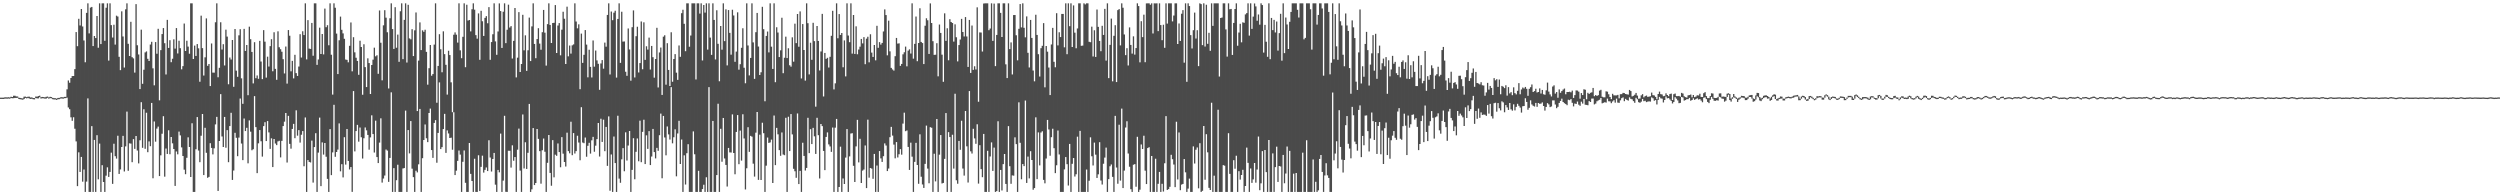 <?xml version="1.0" encoding="UTF-8"?>
<svg xmlns="http://www.w3.org/2000/svg" width="1920" height="150">
  <path d="M0 75.000h1v1.000H0zM1 75.000h1v1.000H1zM2 75.016h1v1.000H2zM3 74.813h1v1.000H3zM4 74.704h1v1.000H4zM5 74.812h1v1.000H5zM6 74.670h1v1.000H6zM7 74.832h1v1.000H7zM8 74.311h1v1.000H8zM9 74.482h1v1.000H9zM10 73.519h1v1.879H10zM11 73.549h1v1.689H11zM12 74.056h1v1.171H12zM13 74.089h1v1.000H13zM14 75.010h1v1.000H14zM15 75.215h1v1.000H15zM16 75.397h1v1.000H16zM17 75.589h1v1.000H17zM18 74.227h1v1.882H18zM19 74.202h1v1.000H19zM20 74.592h1v1.000H20zM21 74.236h1v1.000H21zM22 74.253h1v1.417H22zM23 74.830h1v1.132H23zM24 74.807h1v1.000H24zM25 75.250h1v1.000H25zM26 75.331h1v1.000H26zM27 74.135h1v1.179H27zM28 74.253h1v1.324H28zM29 73.758h1v1.827H29zM30 73.449h1v1.208H30zM31 74.665h1v1.000H31zM32 74.456h1v1.000H32zM33 74.544h1v1.000H33zM34 74.763h1v1.007H34zM35 74.330h1v1.391H35zM36 74.144h1v1.000H36zM37 74.780h1v1.000H37zM38 74.359h1v1.000H38zM39 74.533h1v1.000H39zM40 75.179h1v1.000H40zM41 75.386h1v1.000H41zM42 75.401h1v1.000H42zM43 75.742h1v1.000H43zM44 75.231h1v1.000H44zM45 75.173h1v1.000H45zM46 74.738h1v1.000H46zM47 74.613h1v1.000H47zM48 74.818h1v1.000H48zM49 74.395h1v1.000H49zM50 74.388h1v1.000H50zM51 68.588h1v6.369H51zM52 61.772h1v20.770H52zM53 63.565h1v20.324H53zM54 59.886h1v30.210H54zM55 58.432h1v34.357H55zM56 58.378h1v31.696H56zM57 53.084h1v45.795H57zM58 24.641h1v83.976H58zM59 35.484h1v107.487H59zM60 14.458h1v102.536H60zM61 19.555h1v112.469H61zM62 6.892h1v113.631H62zM63 20.300h1v119.208H63zM64 31.062h1v99.166H64zM65 47.832h1v99.589H65zM66 9.876h1v129.619H66zM67 2.579h1v73.001H67zM68 25.629h1v121.792H68zM69 5.834h1v141.587H69zM70 5.322h1v91.530H70zM71 35.391h1v112.030H71zM72 27.655h1v79.833H72zM73 29.222h1v118.199H73zM74 12.295h1v91.542H74zM75 36.661h1v101.048H75zM76 2.579h1v107.713H76zM77 33.845h1v113.576H77zM78 2.579h1v124.280H78zM79 2.579h1v137.174H79zM80 31.331h1v116.090H80zM81 5.942h1v128.989H81zM82 2.579h1v125.943H82zM83 46.534h1v89.357H83zM84 2.579h1v129.480H84zM85 19.322h1v97.911H85zM86 28.815h1v112.384H86zM87 18.998h1v91.387H87zM88 34.241h1v85.699H88zM89 12.047h1v109.762H89zM90 12.679h1v91.557H90zM91 43.628h1v89.953H91zM92 53.872h1v76.259H92zM93 8.696h1v104.190H93zM94 28.012h1v76.313H94zM95 51.847h1v79.844H95zM96 7.165h1v105.285H96zM97 2.579h1v83.113H97zM98 33.659h1v97.498H98zM99 43.015h1v67.080H99zM100 16.758h1v93.522H100zM101 43.928h1v80.653H101zM102 44.871h1v61.968H102zM103 55.750h1v58.584H103zM104 3.183h1v101.260H104zM105 34.764h1v80.851H105zM106 41.813h1v83.694H106zM107 68.385h1v39.314H107zM108 22.797h1v55.676H108zM109 64.369h1v49.131H109zM110 53.571h1v30.320H110zM111 40.256h1v74.001H111zM112 39.474h1v47.110H112zM113 45.166h1v71.736H113zM114 46.859h1v61.722H114zM115 34.226h1v78.071H115zM116 32.106h1v46.965H116zM117 52.490h1v84.439H117zM118 65.523h1v27.738H118zM119 32.322h1v76.469H119zM120 41.256h1v57.512H120zM121 22.125h1v75.112H121zM122 77.072h1v58.163H122zM123 38.489h1v80.782H123zM124 26.140h1v76.575H124zM125 21.571h1v67.658H125zM126 33.152h1v102.532H126zM127 57.168h1v56.887H127zM128 15.242h1v102.975H128zM129 36.834h1v63.226H129zM130 30.894h1v87.596H130zM131 47.790h1v57.403H131zM132 45.083h1v64.989H132zM133 30.189h1v84.246H133zM134 37.349h1v105.422H134zM135 21.575h1v94.771H135zM136 41.079h1v77.429H136zM137 31.264h1v69.799H137zM138 37.012h1v66.978H138zM139 53.262h1v59.955H139zM140 50.805h1v69.027H140zM141 18.081h1v112.228H141zM142 39.159h1v94.621H142zM143 31.271h1v89.938H143zM144 35.810h1v69.645H144zM145 41.274h1v71.647H145zM146 2.579h1v133.332H146zM147 2.579h1v92.102H147zM148 45.289h1v102.132H148zM149 35.002h1v112.419H149zM150 42.952h1v71.674H150zM151 33.862h1v56.041H151zM152 37.132h1v78.498H152zM153 62.770h1v61.823H153zM154 12.043h1v92.223H154zM155 36.945h1v50.607H155zM156 57.983h1v76.464H156zM157 44.034h1v54.125H157zM158 14.115h1v103.252H158zM159 50.544h1v86.010H159zM160 49.132h1v86.692H160zM161 66.115h1v43.861H161zM162 33.385h1v80.247H162zM163 55.762h1v62.792H163zM164 55.784h1v58.138H164zM165 17.105h1v78.447H165zM166 2.579h1v87.166H166zM167 59.350h1v87.281H167zM168 52.079h1v56.210H168zM169 17.103h1v55.193H169zM170 38.041h1v66.743H170zM171 33.960h1v78.950H171zM172 50.262h1v39.523H172zM173 22.793h1v90.654H173zM174 28.101h1v71.816H174zM175 64.721h1v59.828H175zM176 44.210h1v52.592H176zM177 45.708h1v40.937H177zM178 30.745h1v107.463H178zM179 66.684h1v64.260H179zM180 22.289h1v79.709H180zM181 54.263h1v51.553H181zM182 58.983h1v61.003H182zM183 27.142h1v78.514H183zM184 22.406h1v53.244H184zM185 60.152h1v50.080H185zM186 79.701h1v43.301H186zM187 22.178h1v68.855H187zM188 39.111h1v61.562H188zM189 34.567h1v63.576H189zM190 73.112h1v52.303H190zM191 20.462h1v71.980H191zM192 30.104h1v71.002H192zM193 39.897h1v75.496H193zM194 64.051h1v50.560H194zM195 32.408h1v41.407H195zM196 60.063h1v37.591H196zM197 57.958h1v75.008H197zM198 60.532h1v49.552H198zM199 31.405h1v68.469H199zM200 47.252h1v61.262H200zM201 60.767h1v59.525H201zM202 23.124h1v73.732H202zM203 31.993h1v61.853H203zM204 59.594h1v48.725H204zM205 43.507h1v49.450H205zM206 51.076h1v50.585H206zM207 35.442h1v78.913H207zM208 30.117h1v76.147H208zM209 54.710h1v73.611H209zM210 24.767h1v82.004H210zM211 52.877h1v57.379H211zM212 61.275h1v50.165H212zM213 24.058h1v84.559H213zM214 36.309h1v71.809H214zM215 37.803h1v83.071H215zM216 39.731h1v68.430H216zM217 45.482h1v51.314H217zM218 56.400h1v37.054H218zM219 35.763h1v51.046H219zM220 64.191h1v60.634H220zM221 23.113h1v65.867H221zM222 27.467h1v83.029H222zM223 54.780h1v59.380H223zM224 46.741h1v52.282H224zM225 60.227h1v34.911H225zM226 42.102h1v64.013H226zM227 56.151h1v28.575H227zM228 58.333h1v45.855H228zM229 51.115h1v48.806H229zM230 26.269h1v83.267H230zM231 44.168h1v59.329H231zM232 24.007h1v76.642H232zM233 26.916h1v100.774H233zM234 2.579h1v87.652H234zM235 45.630h1v101.791H235zM236 15.459h1v107.489H236zM237 37.315h1v87.047H237zM238 37.605h1v87.166H238zM239 17.596h1v90.408H239zM240 42.810h1v97.405H240zM241 2.579h1v110.360H241zM242 2.579h1v99.697H242zM243 49.837h1v97.584H243zM244 45.679h1v71.537H244zM245 21.224h1v69.090H245zM246 41.465h1v101.479H246zM247 26.110h1v83.275H247zM248 41.762h1v76.982H248zM249 6.597h1v103.219H249zM250 20.906h1v99.450H250zM251 19.371h1v117.993H251zM252 34.778h1v112.643H252zM253 2.579h1v96.570H253zM254 42.030h1v92.478H254zM255 72.650h1v44.397H255zM256 2.579h1v77.888H256zM257 5.965h1v114.434H257zM258 25.781h1v90.958H258zM259 56.887h1v57.990H259zM260 30.911h1v63.850H260zM261 12.756h1v118.808H261zM262 22.871h1v103.249H262zM263 25.647h1v110.620H263zM264 29.778h1v75.571H264zM265 45.702h1v80.713H265zM266 45.993h1v53.094H266zM267 47.877h1v75.704H267zM268 35.195h1v94.930H268zM269 17.250h1v111.039H269zM270 54.765h1v92.567H270zM271 28.552h1v41.373H271zM272 40.203h1v76.082H272zM273 44.318h1v56.317H273zM274 46.777h1v49.137H274zM275 57.433h1v51.348H275zM276 31.264h1v66.691H276zM277 36.086h1v69.356H277zM278 72.766h1v49.009H278zM279 33.998h1v72.212H279zM280 51.544h1v46.353H280zM281 66.861h1v33.219H281zM282 44.812h1v58.808H282zM283 48.424h1v66.512H283zM284 72.197h1v33.325H284zM285 49.941h1v38.655H285zM286 45.811h1v57.153H286zM287 36.608h1v80.544H287zM288 43.251h1v49.412H288zM289 42.453h1v78.186H289zM290 56.655h1v68.571H290zM291 8.034h1v101.507H291zM292 32.796h1v58.102H292zM293 61.699h1v78.535H293zM294 19.464h1v117.630H294zM295 7.812h1v126.999H295zM296 13.575h1v101.272H296zM297 24.804h1v90.844H297zM298 67.958h1v71.704H298zM299 14.013h1v107.283H299zM300 2.579h1v68.347H300zM301 22.324h1v125.097H301zM302 37.560h1v91.565H302zM303 5.519h1v141.902H303zM304 36.645h1v101.743H304zM305 26.549h1v99.942H305zM306 47.466h1v99.955H306zM307 8.627h1v138.793H307zM308 2.579h1v144.842H308zM309 45.418h1v83.973H309zM310 15.239h1v113.817H310zM311 2.579h1v82.381H311zM312 48.041h1v99.380H312zM313 3.677h1v96.217H313zM314 29.477h1v88.328H314zM315 30.212h1v62.766H315zM316 22.414h1v107.104H316zM317 43.082h1v92.962H317zM318 23.305h1v124.116H318zM319 9.591h1v121.510H319zM320 85.318h1v47.096H320zM321 46.557h1v79.674H321zM322 17.181h1v66.500H322zM323 38.475h1v108.946H323zM324 23.304h1v98.217H324zM325 24.408h1v83.109H325zM326 22.830h1v72.769H326zM327 39.821h1v66.374H327zM328 65.048h1v44.088H328zM329 52.352h1v34.449H329zM330 34.563h1v48.818H330zM331 58.178h1v57.054H331zM332 56.872h1v64.383H332zM333 34.230h1v60.178H333zM334 2.579h1v89.667H334zM335 78.887h1v46.071H335zM336 50.613h1v51.467H336zM337 26.283h1v37.022H337zM338 37.811h1v76.666H338zM339 55.510h1v57.477H339zM340 24.063h1v75.047H340zM341 41.571h1v45.870H341zM342 49.749h1v67.651H342zM343 72.657h1v27.479H343zM344 38.968h1v63.521H344zM345 42.276h1v63.711H345zM346 63.234h1v42.509H346zM347 86.144h1v28.842H347zM348 26.679h1v59.536H348zM349 24.871h1v109.604H349zM350 26.645h1v104.445H350zM351 32.742h1v90.798H351zM352 2.579h1v113.037H352zM353 38.644h1v80.073H353zM354 44.706h1v102.715H354zM355 28.275h1v95.997H355zM356 2.579h1v112.999H356zM357 51.584h1v88.787H357zM358 3.655h1v143.766H358zM359 15.747h1v131.674H359zM360 15.383h1v94.429H360zM361 24.113h1v109.398H361zM362 7.126h1v131.903H362zM363 2.579h1v144.842H363zM364 7.444h1v114.443H364zM365 26.993h1v120.428H365zM366 29.709h1v117.712H366zM367 10.274h1v108.968H367zM368 45.923h1v100.824H368zM369 8.278h1v119.900H369zM370 16.355h1v103.177H370zM371 27.621h1v104.927H371zM372 13.706h1v116.767H372zM373 12.383h1v116.241H373zM374 17.873h1v113.481H374zM375 5.467h1v102.244H375zM376 45.933h1v75.070H376zM377 32.324h1v99.418H377zM378 26.308h1v95.799H378zM379 2.579h1v114.858H379zM380 31.770h1v110.053H380zM381 42.072h1v105.349H381zM382 24.147h1v106.358H382zM383 2.631h1v129.714H383zM384 8.521h1v94.109H384zM385 36.795h1v110.626H385zM386 9.023h1v129.653H386zM387 2.579h1v86.348H387zM388 33.138h1v114.177H388zM389 22.855h1v124.566H389zM390 3.564h1v112.214H390zM391 21.126h1v94.706H391zM392 20.067h1v108.675H392zM393 44.927h1v66.712H393zM394 31.383h1v92.073H394zM395 6.158h1v114.490H395zM396 59.438h1v87.983H396zM397 44.293h1v70.630H397zM398 9.307h1v89.470H398zM399 55.294h1v75.707H399zM400 49.165h1v98.256H400zM401 11.362h1v76.540H401zM402 38.664h1v90.731H402zM403 27.124h1v82.150H403zM404 54.415h1v75.302H404zM405 38.581h1v78.772H405zM406 13.496h1v66.343H406zM407 46.922h1v100.499H407zM408 20.270h1v125.134H408zM409 2.579h1v95.778H409zM410 33.729h1v108.383H410zM411 44.714h1v95.818H411zM412 30.015h1v69.051H412zM413 21.633h1v85.001H413zM414 33.500h1v82.546H414zM415 38.213h1v102.854H415zM416 24.744h1v90.671H416zM417 7.617h1v98.771H417zM418 25.104h1v91.426H418zM419 50.374h1v97.046H419zM420 18.535h1v106.483H420zM421 2.579h1v101.105H421zM422 19.173h1v113.626H422zM423 33.031h1v109.619H423zM424 17.680h1v89.931H424zM425 17.498h1v118.681H425zM426 3.896h1v114.911H426zM427 40.726h1v78.950H427zM428 19.632h1v90.572H428zM429 17.693h1v99.069H429zM430 42.494h1v85.982H430zM431 22.806h1v82.512H431zM432 9.001h1v109.013H432zM433 14.369h1v110.027H433zM434 49.173h1v78.704H434zM435 5.096h1v96.777H435zM436 43.278h1v72.799H436zM437 34.971h1v82.798H437zM438 41.186h1v52.289H438zM439 34.830h1v84.375H439zM440 34.110h1v68.076H440zM441 2.579h1v115.332H441zM442 16.511h1v99.534H442zM443 21.744h1v82.497H443zM444 18.702h1v90.767H444zM445 68.501h1v54.572H445zM446 25.812h1v56.539H446zM447 48.283h1v61.193H447zM448 42.067h1v67.901H448zM449 23.094h1v82.527H449zM450 34.278h1v86.075H450zM451 59.373h1v52.578H451zM452 38.199h1v71.457H452zM453 51.344h1v66.627H453zM454 59.483h1v48.274H454zM455 31.068h1v74.065H455zM456 51.183h1v65.330H456zM457 38.826h1v73.027H457zM458 46.379h1v60.496H458zM459 49.023h1v45.421H459zM460 68.959h1v51.234H460zM461 48.726h1v42.478H461zM462 46.141h1v62.847H462zM463 52.712h1v39.168H463zM464 32.719h1v83.403H464zM465 35.866h1v61.598H465zM466 11.477h1v115.927H466zM467 2.579h1v86.828H467zM468 57.177h1v89.320H468zM469 8.883h1v109.764H469zM470 15.528h1v131.893H470zM471 9.749h1v95.132H471zM472 8.252h1v116.970H472zM473 59.617h1v87.804H473zM474 14.546h1v74.318H474zM475 2.579h1v134.608H475zM476 48.292h1v92.074H476zM477 9.026h1v113.328H477zM478 31.974h1v81.780H478zM479 31.848h1v99.709H479zM480 55.105h1v46.526H480zM481 58.221h1v65.090H481zM482 21.878h1v89.890H482zM483 37.981h1v62.639H483zM484 61.949h1v85.472H484zM485 20.889h1v109.547H485zM486 7.980h1v98.133H486zM487 59.505h1v78.170H487zM488 27.819h1v88.759H488zM489 20.508h1v85.816H489zM490 55.672h1v68.161H490zM491 48.420h1v44.229H491zM492 16.504h1v108.045H492zM493 53.171h1v48.121H493zM494 17.138h1v74.809H494zM495 45.959h1v80.020H495zM496 35.542h1v68.386H496zM497 38.110h1v76.232H497zM498 28.886h1v71.819H498zM499 53.395h1v73.398H499zM500 35.275h1v84.926H500zM501 43.914h1v55.110H501zM502 59.654h1v57.132H502zM503 45.291h1v76.356H503zM504 21.327h1v92.234H504zM505 67.165h1v48.674H505zM506 40.317h1v63.533H506zM507 36.500h1v50.733H507zM508 72.928h1v64.003H508zM509 28.151h1v60.890H509zM510 27.073h1v78.508H510zM511 65.010h1v54.308H511zM512 33.199h1v63.902H512zM513 53.694h1v49.518H513zM514 66.053h1v41.092H514zM515 24.785h1v42.132H515zM516 62.759h1v47.302H516zM517 45.322h1v60.076H517zM518 41.555h1v57.777H518zM519 55.820h1v79.619H519zM520 61.351h1v41.138H520zM521 34.892h1v57.904H521zM522 43.639h1v82.305H522zM523 10.127h1v97.028H523zM524 7.452h1v139.969H524zM525 18.289h1v100.987H525zM526 39.309h1v102.417H526zM527 2.579h1v115.102H527zM528 2.579h1v108.158H528zM529 35.881h1v111.540H529zM530 27.313h1v120.108H530zM531 2.579h1v144.842H531zM532 2.579h1v98.346H532zM533 2.579h1v115.907H533zM534 61.051h1v86.370H534zM535 2.579h1v144.842H535zM536 2.579h1v128.590H536zM537 10.454h1v136.967H537zM538 2.579h1v144.842H538zM539 46.445h1v98.734H539zM540 3.820h1v138.032H540zM541 9.696h1v137.725H541zM542 2.579h1v133.555H542zM543 38.077h1v109.344H543zM544 2.579h1v64.337H544zM545 28.885h1v118.535H545zM546 42.152h1v105.269H546zM547 2.579h1v90.323H547zM548 15.299h1v132.122H548zM549 45.660h1v101.761H549zM550 7.869h1v126.579H550zM551 33.651h1v46.037H551zM552 62.428h1v84.993H552zM553 19.982h1v78.915H553zM554 38.140h1v86.054H554zM555 2.579h1v88.019H555zM556 31.612h1v90.113H556zM557 7.155h1v119.512H557zM558 50.227h1v93.054H558zM559 7.725h1v105.881H559zM560 25.232h1v91.810H560zM561 42.000h1v75.145H561zM562 7.494h1v80.364H562zM563 11.883h1v105.625H563zM564 47.439h1v86.409H564zM565 39.655h1v61.670H565zM566 9.477h1v78.869H566zM567 53.511h1v72.606H567zM568 49.328h1v50.966H568zM569 36.689h1v86.647H569zM570 21.712h1v66.058H570zM571 52.028h1v54.323H571zM572 63.963h1v81.527H572zM573 2.579h1v126.668H573zM574 34.915h1v62.800H574zM575 57.926h1v58.700H575zM576 44.481h1v59.856H576zM577 2.579h1v102.373H577zM578 32.571h1v93.105H578zM579 60.581h1v75.038H579zM580 24.754h1v77.151H580zM581 9.922h1v76.118H581zM582 35.733h1v102.408H582zM583 57.608h1v45.840H583zM584 55.518h1v82.729H584zM585 5.231h1v89.034H585zM586 22.415h1v79.880H586zM587 77.752h1v69.663H587zM588 27.593h1v99.660H588zM589 24.203h1v81.408H589zM590 40.252h1v69.517H590zM591 2.579h1v106.761H591zM592 35.842h1v71.373H592zM593 52.924h1v87.635H593zM594 2.579h1v86.126H594zM595 63.151h1v63.659H595zM596 20.924h1v77.279H596zM597 24.971h1v78.204H597zM598 43.822h1v71.501H598zM599 38.642h1v81.021H599zM600 13.629h1v88.121H600zM601 56.230h1v62.444H601zM602 44.330h1v74.883H602zM603 28.149h1v62.333H603zM604 44.595h1v102.826H604zM605 37.058h1v52.607H605zM606 50.133h1v65.893H606zM607 51.189h1v36.407H607zM608 28.681h1v74.544H608zM609 47.336h1v82.297H609zM610 18.189h1v113.368H610zM611 33.148h1v103.424H611zM612 10.769h1v76.366H612zM613 35.878h1v105.492H613zM614 8.765h1v122.448H614zM615 60.279h1v87.142H615zM616 18.503h1v91.104H616zM617 38.410h1v81.364H617zM618 61.908h1v69.052H618zM619 2.579h1v126.414H619zM620 17.841h1v72.613H620zM621 57.134h1v60.453H621zM622 32.840h1v66.372H622zM623 45.922h1v64.715H623zM624 17.501h1v80.677H624zM625 31.601h1v73.122H625zM626 81.934h1v36.309H626zM627 19.991h1v70.495H627zM628 31.452h1v72.382H628zM629 54.142h1v82.904H629zM630 39.547h1v55.675H630zM631 10.658h1v86.214H631zM632 74.069h1v41.840H632zM633 40.648h1v90.031H633zM634 45.227h1v59.913H634zM635 44.392h1v57.281H635zM636 51.868h1v59.008H636zM637 43.598h1v68.883H637zM638 27.480h1v89.129H638zM639 8.277h1v89.643H639zM640 68.653h1v78.768H640zM641 64.005h1v34.024H641zM642 2.579h1v88.784H642zM643 29.411h1v118.010H643zM644 10.819h1v132.809H644zM645 26.851h1v85.814H645zM646 25.337h1v122.084H646zM647 51.638h1v85.446H647zM648 31.046h1v110.253H648zM649 58.664h1v62.374H649zM650 2.579h1v96.551H650zM651 27.310h1v120.111H651zM652 32.398h1v87.705H652zM653 2.579h1v99.986H653zM654 41.182h1v61.132H654zM655 11.520h1v115.823H655zM656 41.437h1v98.353H656zM657 20.219h1v92.210H657zM658 41.670h1v50.380H658zM659 38.068h1v86.673H659zM660 35.846h1v70.765H660zM661 29.885h1v110.654H661zM662 33.325h1v97.717H662zM663 28.495h1v101.700H663zM664 49.287h1v62.444H664zM665 29.695h1v114.766H665zM666 28.231h1v63.688H666zM667 47.855h1v88.568H667zM668 26.294h1v102.739H668zM669 40.374h1v89.098H669zM670 43.741h1v93.571H670zM671 34.563h1v83.671H671zM672 46.312h1v101.109H672zM673 19.822h1v107.299H673zM674 36.701h1v110.720H674zM675 32.345h1v83.666H675zM676 34.232h1v87.437H676zM677 32.963h1v91.424H677zM678 24.140h1v95.815H678zM679 7.243h1v102.868H679zM680 11.596h1v100.155H680zM681 42.519h1v88.838H681zM682 15.871h1v113.561H682zM683 39.436h1v65.937H683zM684 52.105h1v45.323H684zM685 53.362h1v50.758H685zM686 54.211h1v56.855H686zM687 43.168h1v78.440H687zM688 29.147h1v79.965H688zM689 33.510h1v87.419H689zM690 33.294h1v85.179H690zM691 50.595h1v63.940H691zM692 49.094h1v69.693H692zM693 41.738h1v53.208H693zM694 40.137h1v46.375H694zM695 35.808h1v64.935H695zM696 50.948h1v49.238H696zM697 38.867h1v73.995H697zM698 37.872h1v92.631H698zM699 41.139h1v68.431H699zM700 2.579h1v117.724H700zM701 45.073h1v102.348H701zM702 33.701h1v90.617H702zM703 12.691h1v97.006H703zM704 46.994h1v79.725H704zM705 33.030h1v108.150H705zM706 6.356h1v96.801H706zM707 32.202h1v103.552H707zM708 33.094h1v108.595H708zM709 49.178h1v95.136H709zM710 19.740h1v106.094H710zM711 14.051h1v82.406H711zM712 15.562h1v113.937H712zM713 41.408h1v99.346H713zM714 2.599h1v95.102H714zM715 17.656h1v80.454H715zM716 31.639h1v115.782H716zM717 42.149h1v75.920H717zM718 42.044h1v97.293H718zM719 33.177h1v58.230H719zM720 58.629h1v88.792H720zM721 18.852h1v99.923H721zM722 25.274h1v78.467H722zM723 42.007h1v98.903H723zM724 62.811h1v77.700H724zM725 10.259h1v111.751H725zM726 31.380h1v55.450H726zM727 21.723h1v125.698H727zM728 46.304h1v55.187H728zM729 14.731h1v90.527H729zM730 16.911h1v130.510H730zM731 17.671h1v85.785H731zM732 31.941h1v97.537H732zM733 18.667h1v53.310H733zM734 28.623h1v109.829H734zM735 47.140h1v93.969H735zM736 34.606h1v73.648H736zM737 30.367h1v84.656H737zM738 14.472h1v78.256H738zM739 24.598h1v104.841H739zM740 27.988h1v106.852H740zM741 13.104h1v72.125H741zM742 28.021h1v84.338H742zM743 51.428h1v88.736H743zM744 15.316h1v54.616H744zM745 56.006h1v60.205H745zM746 19.611h1v98.283H746zM747 53.678h1v45.233H747zM748 50.889h1v55.388H748zM749 53.371h1v57.081H749zM750 5.631h1v89.798H750zM751 78.150h1v62.835H751zM752 24.869h1v86.631H752zM753 24.974h1v104.916H753zM754 39.564h1v96.528H754zM755 2.711h1v100.150H755zM756 2.579h1v144.842H756zM757 2.579h1v144.842H757zM758 2.579h1v113.235H758zM759 23.218h1v124.203H759zM760 21.900h1v98.244H760zM761 2.579h1v106.790H761zM762 31.390h1v99.868H762zM763 2.744h1v110.607H763zM764 50.770h1v96.651H764zM765 26.832h1v119.956H765zM766 2.579h1v90.560H766zM767 2.579h1v144.842H767zM768 9.858h1v120.668H768zM769 28.406h1v117.846H769zM770 2.579h1v123.487H770zM771 2.579h1v115.714H771zM772 49.428h1v91.857H772zM773 59.964h1v87.457H773zM774 2.579h1v94.267H774zM775 37.720h1v89.913H775zM776 32.573h1v108.564H776zM777 57.192h1v77.497H777zM778 11.570h1v123.325H778zM779 11.523h1v93.926H779zM780 27.092h1v83.580H780zM781 46.338h1v101.083H781zM782 22.119h1v56.466H782zM783 3.135h1v106.550H783zM784 21.029h1v116.672H784zM785 2.579h1v123.428H785zM786 21.370h1v106.210H786zM787 28.683h1v48.509H787zM788 12.608h1v127.866H788zM789 40.575h1v79.696H789zM790 51.797h1v85.209H790zM791 15.333h1v100.769H791zM792 29.113h1v93.758H792zM793 54.154h1v91.548H793zM794 62.475h1v81.979H794zM795 11.306h1v78.800H795zM796 26.824h1v110.753H796zM797 41.637h1v60.042H797zM798 58.772h1v68.240H798zM799 37.000h1v64.763H799zM800 35.191h1v65.625H800zM801 17.778h1v120.370H801zM802 67.049h1v73.764H802zM803 35.348h1v86.398H803zM804 39.666h1v52.430H804zM805 51.854h1v47.559H805zM806 73.009h1v46.585H806zM807 34.138h1v71.235H807zM808 21.403h1v77.457H808zM809 47.479h1v66.352H809zM810 51.648h1v81.319H810zM811 10.127h1v116.789H811zM812 34.877h1v65.389H812zM813 24.789h1v93.834H813zM814 28.451h1v118.970H814zM815 10.698h1v136.723H815zM816 10.713h1v136.708H816zM817 36.368h1v93.739H817zM818 2.579h1v118.030H818zM819 41.641h1v84.443H819zM820 2.579h1v139.891H820zM821 20.136h1v90.428H821zM822 2.579h1v144.842H822zM823 36.105h1v89.696H823zM824 4.160h1v117.209H824zM825 25.113h1v110.459H825zM826 37.068h1v96.768H826zM827 21.877h1v83.108H827zM828 2.579h1v144.842H828zM829 2.579h1v97.926H829zM830 35.156h1v112.264H830zM831 35.045h1v112.376H831zM832 2.579h1v144.842H832zM833 3.396h1v144.025H833zM834 2.579h1v127.638H834zM835 2.579h1v144.842H835zM836 32.099h1v106.682H836zM837 32.387h1v73.086H837zM838 20.492h1v99.500H838zM839 43.361h1v83.697H839zM840 23.255h1v86.255H840zM841 43.741h1v75.068H841zM842 7.333h1v129.320H842zM843 20.656h1v113.224H843zM844 31.453h1v77.754H844zM845 39.316h1v99.332H845zM846 19.805h1v121.892H846zM847 26.837h1v98.926H847zM848 6.810h1v114.218H848zM849 46.557h1v66.825H849zM850 2.579h1v144.842H850zM851 59.984h1v77.598H851zM852 34.475h1v93.195H852zM853 14.286h1v112.002H853zM854 62.453h1v73.365H854zM855 27.495h1v119.926H855zM856 19.330h1v69.647H856zM857 63.042h1v65.642H857zM858 7.775h1v133.315H858zM859 6.938h1v88.834H859zM860 34.856h1v103.858H860zM861 2.579h1v80.848H861zM862 5.915h1v138.532H862zM863 26.454h1v104.543H863zM864 42.321h1v55.610H864zM865 37.018h1v56.116H865zM866 50.266h1v67.659H866zM867 21.037h1v107.014H867zM868 34.495h1v110.796H868zM869 41.151h1v106.270H869zM870 27.897h1v98.643H870zM871 41.922h1v84.151H871zM872 36.911h1v106.494H872zM873 2.579h1v102.489H873zM874 4.639h1v142.782H874zM875 47.870h1v97.807H875zM876 16.274h1v94.692H876zM877 28.519h1v85.894H877zM878 11.273h1v92.950H878zM879 47.792h1v83.255H879zM880 2.615h1v138.761H880zM881 2.579h1v111.134H881zM882 2.579h1v110.471H882zM883 3.632h1v143.789H883zM884 2.579h1v117.205H884zM885 25.712h1v121.709H885zM886 2.579h1v144.842H886zM887 2.606h1v119.278H887zM888 2.579h1v144.842H888zM889 23.934h1v117.222H889zM890 2.579h1v129.440H890zM891 19.270h1v128.151H891zM892 30.859h1v110.288H892zM893 18.979h1v128.121H893zM894 36.701h1v88.681H894zM895 2.579h1v86.605H895zM896 18.115h1v127.740H896zM897 2.579h1v142.692H897zM898 2.579h1v140.896H898zM899 2.579h1v116.308H899zM900 16.423h1v105.835H900zM901 11.928h1v114.419H901zM902 2.579h1v141.136H902zM903 2.579h1v90.894H903zM904 33.809h1v104.028H904zM905 18.024h1v83.698H905zM906 31.440h1v114.642H906zM907 10.564h1v131.235H907zM908 7.784h1v133.494H908zM909 48.122h1v74.046H909zM910 2.579h1v129.753H910zM911 62.836h1v84.585H911zM912 2.579h1v142.270H912zM913 4.656h1v132.525H913zM914 26.959h1v120.462H914zM915 37.215h1v110.206H915zM916 23.185h1v89.263H916zM917 9.677h1v115.920H917zM918 29.610h1v85.410H918zM919 23.206h1v90.045H919zM920 50.810h1v93.848H920zM921 2.579h1v107.405H921zM922 3.160h1v144.261H922zM923 34.640h1v111.904H923zM924 2.579h1v94.173H924zM925 35.729h1v102.321H925zM926 3.629h1v99.439H926zM927 33.645h1v83.323H927zM928 25.190h1v119.066H928zM929 39.032h1v106.880H929zM930 2.579h1v76.335H930zM931 19.858h1v127.563H931zM932 2.579h1v132.350H932zM933 2.579h1v144.842H933zM934 2.579h1v144.842H934zM935 2.579h1v81.677H935zM936 58.776h1v88.644H936zM937 13.844h1v133.577H937zM938 13.443h1v133.978H938zM939 2.579h1v124.243H939zM940 2.579h1v124.649H940zM941 22.571h1v124.850H941zM942 43.482h1v103.939H942zM943 2.579h1v99.728H943zM944 7.141h1v126.411H944zM945 6.870h1v140.551H945zM946 42.191h1v105.230H946zM947 17.601h1v105.432H947zM948 6.930h1v122.676H948zM949 2.579h1v117.002H949zM950 35.100h1v112.321H950zM951 24.964h1v106.539H951zM952 18.303h1v119.646H952zM953 32.496h1v101.915H953zM954 17.157h1v113.270H954zM955 17.493h1v129.928H955zM956 11.059h1v131.774H956zM957 10.067h1v103.299H957zM958 2.579h1v122.499H958zM959 27.344h1v120.077H959zM960 2.579h1v126.785H960zM961 22.188h1v118.278H961zM962 12.745h1v125.055H962zM963 2.657h1v122.512H963zM964 4.917h1v135.348H964zM965 15.915h1v114.285H965zM966 11.105h1v93.744H966zM967 18.960h1v127.116H967zM968 2.579h1v138.227H968zM969 3.904h1v112.169H969zM970 40.388h1v107.033H970zM971 19.073h1v96.132H971zM972 32.036h1v100.151H972zM973 43.598h1v103.823H973zM974 2.579h1v104.941H974zM975 45.449h1v101.972H975zM976 13.758h1v133.663H976zM977 23.118h1v94.676H977zM978 15.242h1v132.179H978zM979 24.953h1v103.423H979zM980 16.543h1v96.080H980zM981 38.837h1v100.902H981zM982 25.444h1v102.038H982zM983 10.580h1v117.251H983zM984 46.574h1v100.847H984zM985 2.579h1v116.431H985zM986 40.786h1v99.962H986zM987 13.474h1v119.808H987zM988 18.802h1v93.728H988zM989 37.651h1v109.770H989zM990 16.731h1v99.152H990zM991 9.162h1v138.259H991zM992 2.579h1v144.842H992zM993 2.579h1v130.772H993zM994 2.579h1v144.842H994zM995 2.579h1v130.290H995zM996 7.529h1v139.892H996zM997 13.487h1v133.934H997zM998 2.579h1v144.842H998zM999 2.579h1v144.842H999zM1000 2.579h1v114.651H1000zM1001 30.182h1v117.239H1001zM1002 29.057h1v118.364H1002zM1003 2.579h1v105.125H1003zM1004 2.579h1v144.842H1004zM1005 2.579h1v144.842H1005zM1006 7.105h1v140.316H1006zM1007 38.093h1v109.328H1007zM1008 2.579h1v119.886H1008zM1009 2.579h1v144.842H1009zM1010 2.579h1v137.021H1010zM1011 18.916h1v128.505H1011zM1012 11.474h1v134.713H1012zM1013 2.579h1v119.484H1013zM1014 2.579h1v116.455H1014zM1015 6.500h1v125.549H1015zM1016 58.137h1v89.284H1016zM1017 2.579h1v132.196H1017zM1018 2.579h1v122.783H1018zM1019 2.579h1v132.081H1019zM1020 9.170h1v127.495H1020zM1021 57.108h1v90.313H1021zM1022 48.175h1v99.246H1022zM1023 2.579h1v68.483H1023zM1024 45.533h1v77.619H1024zM1025 10.804h1v107.095H1025zM1026 35.569h1v72.922H1026zM1027 45.936h1v83.348H1027zM1028 2.579h1v82.067H1028zM1029 16.337h1v96.508H1029zM1030 19.575h1v103.006H1030zM1031 42.041h1v90.475H1031zM1032 50.872h1v72.019H1032zM1033 10.365h1v85.799H1033zM1034 19.537h1v69.588H1034zM1035 23.764h1v86.654H1035zM1036 52.298h1v61.799H1036zM1037 71.963h1v49.629H1037zM1038 15.671h1v66.413H1038zM1039 20.990h1v67.552H1039zM1040 29.217h1v79.531H1040zM1041 62.743h1v47.939H1041zM1042 69.072h1v46.661H1042zM1043 40.239h1v44.173H1043zM1044 7.293h1v73.662H1044zM1045 64.113h1v56.573H1045zM1046 50.895h1v53.479H1046zM1047 58.939h1v52.608H1047zM1048 33.743h1v55.021H1048zM1049 24.493h1v64.141H1049zM1050 38.482h1v62.235H1050zM1051 65.680h1v50.634H1051zM1052 49.599h1v56.759H1052zM1053 40.969h1v45.467H1053zM1054 26.978h1v66.029H1054zM1055 54.255h1v53.226H1055zM1056 25.973h1v67.729H1056zM1057 60.544h1v57.681H1057zM1058 40.852h1v55.849H1058zM1059 35.030h1v58.706H1059zM1060 53.538h1v64.942H1060zM1061 48.583h1v51.720H1061zM1062 45.002h1v80.957H1062zM1063 50.900h1v47.569H1063zM1064 43.899h1v50.226H1064zM1065 72.019h1v47.089H1065zM1066 46.286h1v59.474H1066zM1067 58.648h1v63.277H1067zM1068 53.366h1v54.363H1068zM1069 42.915h1v61.270H1069zM1070 48.959h1v51.705H1070zM1071 47.510h1v58.295H1071zM1072 56.242h1v51.133H1072zM1073 57.675h1v27.960H1073zM1074 51.273h1v31.758H1074zM1075 59.410h1v47.125H1075zM1076 47.572h1v59.726H1076zM1077 46.390h1v50.513H1077zM1078 52.929h1v34.389H1078zM1079 47.824h1v48.664H1079zM1080 60.395h1v58.693H1080zM1081 42.449h1v46.290H1081zM1082 60.694h1v37.360H1082zM1083 50.059h1v45.390H1083zM1084 59.369h1v28.851H1084zM1085 47.055h1v40.811H1085zM1086 55.203h1v36.653H1086zM1087 66.082h1v24.638H1087zM1088 66.122h1v31.304H1088zM1089 42.871h1v72.434H1089zM1090 60.193h1v50.382H1090zM1091 50.001h1v42.990H1091zM1092 63.949h1v24.859H1092zM1093 62.093h1v47.052H1093zM1094 39.175h1v41.861H1094zM1095 69.738h1v31.601H1095zM1096 58.544h1v49.781H1096zM1097 61.254h1v35.236H1097zM1098 57.514h1v35.569H1098zM1099 50.176h1v35.149H1099zM1100 52.403h1v38.056H1100zM1101 68.291h1v38.162H1101zM1102 58.017h1v32.032H1102zM1103 56.991h1v32.412H1103zM1104 51.252h1v35.780H1104zM1105 58.621h1v41.483H1105zM1106 57.447h1v45.197H1106zM1107 38.474h1v54.401H1107zM1108 36.041h1v48.861H1108zM1109 46.530h1v47.157H1109zM1110 61.815h1v35.817H1110zM1111 69.098h1v39.021H1111zM1112 59.982h1v25.616H1112zM1113 63.466h1v20.154H1113zM1114 55.073h1v35.514H1114zM1115 67.879h1v24.612H1115zM1116 63.681h1v36.979H1116zM1117 63.064h1v34.060H1117zM1118 64.846h1v39.076H1118zM1119 68.206h1v17.047H1119zM1120 58.236h1v30.679H1120zM1121 58.096h1v29.160H1121zM1122 60.838h1v27.857H1122zM1123 66.190h1v23.908H1123zM1124 72.691h1v24.100H1124zM1125 59.304h1v23.136H1125zM1126 53.867h1v36.775H1126zM1127 47.690h1v33.246H1127zM1128 62.182h1v23.143H1128zM1129 60.033h1v23.799H1129zM1130 55.921h1v21.126H1130zM1131 52.562h1v21.084H1131zM1132 66.645h1v28.486H1132zM1133 55.265h1v29.998H1133zM1134 63.757h1v27.468H1134zM1135 64.144h1v19.185H1135zM1136 64.799h1v25.666H1136zM1137 63.147h1v23.183H1137zM1138 65.471h1v22.795H1138zM1139 65.715h1v22.231H1139zM1140 73.523h1v14.593H1140zM1141 70.957h1v18.023H1141zM1142 63.642h1v17.045H1142zM1143 68.839h1v18.416H1143zM1144 66.000h1v13.762H1144zM1145 67.519h1v21.745H1145zM1146 72.936h1v18.089H1146zM1147 60.016h1v19.267H1147zM1148 61.684h1v17.230H1148zM1149 60.815h1v24.959H1149zM1150 66.709h1v12.451H1150zM1151 61.064h1v22.100H1151zM1152 72.414h1v12.363H1152zM1153 65.983h1v11.830H1153zM1154 66.621h1v12.004H1154zM1155 67.702h1v18.520H1155zM1156 65.465h1v15.222H1156zM1157 73.400h1v9.086H1157zM1158 66.918h1v17.512H1158zM1159 71.729h1v7.371H1159zM1160 70.770h1v13.214H1160zM1161 73.121h1v11.869H1161zM1162 67.093h1v13.027H1162zM1163 71.541h1v13.259H1163zM1164 72.510h1v9.579H1164zM1165 69.737h1v9.998H1165zM1166 63.824h1v17.415H1166zM1167 72.410h1v10.217H1167zM1168 68.734h1v17.763H1168zM1169 67.233h1v14.399H1169zM1170 67.947h1v13.475H1170zM1171 66.751h1v8.712H1171zM1172 68.213h1v10.087H1172zM1173 73.565h1v10.693H1173zM1174 68.222h1v14.552H1174zM1175 66.967h1v10.075H1175zM1176 64.845h1v15.364H1176zM1177 70.677h1v10.585H1177zM1178 69.944h1v11.860H1178zM1179 68.156h1v10.882H1179zM1180 70.996h1v11.044H1180zM1181 70.678h1v8.438H1181zM1182 67.909h1v11.789H1182zM1183 71.821h1v7.754H1183zM1184 69.067h1v9.552H1184zM1185 72.371h1v9.035H1185zM1186 72.752h1v12.211H1186zM1187 69.390h1v12.744H1187zM1188 63.451h1v15.764H1188zM1189 70.353h1v9.826H1189zM1190 72.514h1v9.762H1190zM1191 74.088h1v7.679H1191zM1192 66.438h1v10.687H1192zM1193 65.538h1v11.573H1193zM1194 71.895h1v8.363H1194zM1195 70.719h1v12.389H1195zM1196 75.060h1v6.985H1196zM1197 68.635h1v10.400H1197zM1198 71.277h1v6.218H1198zM1199 69.945h1v5.856H1199zM1200 68.747h1v9.568H1200zM1201 67.999h1v11.268H1201zM1202 72.375h1v7.543H1202zM1203 70.659h1v10.121H1203zM1204 70.646h1v5.971H1204zM1205 70.442h1v6.506H1205zM1206 70.897h1v5.185H1206zM1207 69.569h1v9.360H1207zM1208 75.213h1v6.518H1208zM1209 73.037h1v6.495H1209zM1210 69.448h1v10.399H1210zM1211 69.506h1v8.458H1211zM1212 70.380h1v10.006H1212zM1213 75.766h1v5.483H1213zM1214 71.473h1v6.611H1214zM1215 72.994h1v6.575H1215zM1216 68.536h1v7.461H1216zM1217 68.895h1v11.553H1217zM1218 76.260h1v4.305H1218zM1219 71.275h1v9.546H1219zM1220 72.153h1v5.463H1220zM1221 71.275h1v7.082H1221zM1222 70.907h1v4.823H1222zM1223 67.541h1v8.139H1223zM1224 73.874h1v6.293H1224zM1225 72.986h1v6.554H1225zM1226 73.685h1v4.062H1226zM1227 73.054h1v4.062H1227zM1228 69.606h1v6.986H1228zM1229 68.964h1v6.282H1229zM1230 74.295h1v5.076H1230zM1231 74.774h1v4.172H1231zM1232 74.737h1v3.763H1232zM1233 70.140h1v8.652H1233zM1234 70.421h1v5.321H1234zM1235 72.407h1v5.360H1235zM1236 74.508h1v3.370H1236zM1237 76.148h1v3.132H1237zM1238 72.019h1v5.898H1238zM1239 73.221h1v3.725H1239zM1240 73.286h1v5.580H1240zM1241 73.283h1v2.463H1241zM1242 72.876h1v5.934H1242zM1243 75.504h1v3.491H1243zM1244 72.337h1v4.705H1244zM1245 72.319h1v3.083H1245zM1246 71.302h1v3.506H1246zM1247 71.539h1v6.205H1247zM1248 72.199h1v3.715H1248zM1249 72.427h1v4.387H1249zM1250 72.647h1v4.596H1250zM1251 69.080h1v5.682H1251zM1252 69.929h1v6.000H1252zM1253 74.046h1v2.223H1253zM1254 73.569h1v4.111H1254zM1255 72.747h1v6.190H1255zM1256 71.349h1v3.773H1256zM1257 73.429h1v2.881H1257zM1258 75.849h1v2.617H1258zM1259 75.667h1v3.300H1259zM1260 73.215h1v4.856H1260zM1261 72.276h1v3.727H1261zM1262 74.752h1v2.959H1262zM1263 73.847h1v3.526H1263zM1264 73.350h1v5.076H1264zM1265 74.392h1v3.614H1265zM1266 74.180h1v3.625H1266zM1267 73.920h1v4.120H1267zM1268 71.099h1v3.678H1268zM1269 73.080h1v2.407H1269zM1270 73.325h1v4.035H1270zM1271 74.412h1v2.462H1271zM1272 76.205h1v4.043H1272zM1273 72.196h1v4.527H1273zM1274 70.338h1v4.058H1274zM1275 72.303h1v3.240H1275zM1276 72.525h1v3.276H1276zM1277 73.900h1v4.803H1277zM1278 73.623h1v3.182H1278zM1279 71.681h1v2.467H1279zM1280 72.985h1v2.531H1280zM1281 73.876h1v1.414H1281zM1282 72.258h1v4.142H1282zM1283 71.911h1v5.561H1283zM1284 76.809h1v2.632H1284zM1285 72.364h1v5.927H1285zM1286 71.845h1v2.822H1286zM1287 73.850h1v1.929H1287zM1288 73.835h1v3.246H1288zM1289 73.702h1v5.557H1289zM1290 74.270h1v4.707H1290zM1291 71.319h1v3.191H1291zM1292 71.856h1v3.006H1292zM1293 74.008h1v3.270H1293zM1294 74.613h1v2.214H1294zM1295 74.947h1v1.209H1295zM1296 73.226h1v2.935H1296zM1297 72.993h1v2.155H1297zM1298 72.576h1v4.782H1298zM1299 74.776h1v2.005H1299zM1300 72.942h1v2.521H1300zM1301 74.617h1v2.100H1301zM1302 74.137h1v1.934H1302zM1303 73.169h1v2.297H1303zM1304 73.299h1v3.164H1304zM1305 71.973h1v4.108H1305zM1306 74.467h1v2.809H1306zM1307 74.477h1v4.049H1307zM1308 71.552h1v3.492H1308zM1309 70.748h1v3.963H1309zM1310 73.838h1v2.315H1310zM1311 75.341h1v2.923H1311zM1312 75.359h1v3.869H1312zM1313 73.778h1v2.835H1313zM1314 71.631h1v2.816H1314zM1315 71.837h1v4.031H1315zM1316 75.173h1v2.184H1316zM1317 75.277h1v2.211H1317zM1318 75.176h1v1.774H1318zM1319 74.393h1v2.849H1319zM1320 71.790h1v2.575H1320zM1321 71.655h1v3.106H1321zM1322 74.271h1v1.446H1322zM1323 74.156h1v1.698H1323zM1324 74.290h1v3.801H1324zM1325 74.464h1v2.829H1325zM1326 71.912h1v2.543H1326zM1327 71.631h1v1.102H1327zM1328 72.221h1v4.650H1328zM1329 75.648h1v2.388H1329zM1330 74.707h1v1.155H1330zM1331 72.188h1v2.539H1331zM1332 74.099h1v1.000H1332zM1333 74.837h1v1.120H1333zM1334 75.664h1v2.645H1334zM1335 75.057h1v1.530H1335zM1336 74.742h1v1.000H1336zM1337 73.580h1v1.332H1337zM1338 73.705h1v1.238H1338zM1339 73.823h1v1.529H1339zM1340 74.967h1v1.927H1340zM1341 75.080h1v1.783H1341zM1342 74.324h1v1.468H1342zM1343 73.282h1v1.209H1343zM1344 73.075h1v1.415H1344zM1345 72.894h1v2.815H1345zM1346 75.573h1v2.551H1346zM1347 75.957h1v1.752H1347zM1348 73.333h1v3.090H1348zM1349 71.347h1v2.575H1349zM1350 71.466h1v3.284H1350zM1351 74.474h1v2.697H1351zM1352 75.597h1v2.064H1352zM1353 75.046h1v1.171H1353zM1354 73.594h1v1.734H1354zM1355 73.258h1v1.421H1355zM1356 73.204h1v1.432H1356zM1357 73.706h1v2.058H1357zM1358 74.496h1v1.057H1358zM1359 75.584h1v1.812H1359zM1360 74.328h1v2.402H1360zM1361 73.155h1v1.310H1361zM1362 72.416h1v1.418H1362zM1363 72.705h1v3.403H1363zM1364 76.159h1v1.000H1364zM1365 75.589h1v1.687H1365zM1366 75.107h1v1.000H1366zM1367 74.065h1v1.688H1367zM1368 74.221h1v1.469H1368zM1369 75.713h1v1.422H1369zM1370 75.797h1v1.384H1370zM1371 74.742h1v1.045H1371zM1372 74.434h1v1.000H1372zM1373 74.204h1v1.000H1373zM1374 74.460h1v1.000H1374zM1375 74.609h1v1.000H1375zM1376 74.115h1v1.000H1376zM1377 73.527h1v1.497H1377zM1378 73.293h1v1.000H1378zM1379 73.159h1v1.000H1379zM1380 72.928h1v1.217H1380zM1381 74.094h1v2.918H1381zM1382 75.755h1v1.212H1382zM1383 74.111h1v1.672H1383zM1384 73.543h1v1.000H1384zM1385 73.750h1v1.282H1385zM1386 74.565h1v1.883H1386zM1387 76.443h1v1.032H1387zM1388 75.995h1v1.346H1388zM1389 73.759h1v2.337H1389zM1390 73.698h1v1.000H1390zM1391 74.248h1v1.173H1391zM1392 75.093h1v1.055H1392zM1393 75.989h1v1.000H1393zM1394 75.433h1v1.076H1394zM1395 73.860h1v1.545H1395zM1396 73.958h1v1.000H1396zM1397 73.793h1v1.019H1397zM1398 73.870h1v1.008H1398zM1399 74.895h1v1.657H1399zM1400 74.989h1v1.576H1400zM1401 73.142h1v1.855H1401zM1402 72.431h1v1.000H1402zM1403 73.075h1v1.155H1403zM1404 74.233h1v2.054H1404zM1405 75.866h1v1.000H1405zM1406 74.536h1v1.468H1406zM1407 74.121h1v1.000H1407zM1408 74.278h1v1.000H1408zM1409 74.440h1v1.232H1409zM1410 75.613h1v1.000H1410zM1411 75.762h1v1.000H1411zM1412 75.094h1v1.051H1412zM1413 74.037h1v1.129H1413zM1414 74.150h1v1.000H1414zM1415 74.295h1v1.000H1415zM1416 74.618h1v2.352H1416zM1417 75.910h1v1.000H1417zM1418 74.885h1v1.029H1418zM1419 73.632h1v1.230H1419zM1420 73.610h1v1.000H1420zM1421 73.637h1v1.000H1421zM1422 74.232h1v2.517H1422zM1423 75.733h1v1.050H1423zM1424 73.085h1v2.645H1424zM1425 72.561h1v1.000H1425zM1426 73.211h1v1.344H1426zM1427 74.302h1v1.000H1427zM1428 75.215h1v1.000H1428zM1429 75.763h1v1.000H1429zM1430 74.623h1v1.725H1430zM1431 74.545h1v1.000H1431zM1432 74.520h1v1.000H1432zM1433 74.674h1v1.000H1433zM1434 75.021h1v1.281H1434zM1435 75.822h1v1.000H1435zM1436 74.132h1v2.170H1436zM1437 73.805h1v1.000H1437zM1438 73.930h1v1.010H1438zM1439 74.942h1v1.000H1439zM1440 75.250h1v1.219H1440zM1441 75.459h1v1.030H1441zM1442 73.120h1v2.327H1442zM1443 72.904h1v1.000H1443zM1444 73.654h1v2.016H1444zM1445 75.681h1v1.000H1445zM1446 75.670h1v1.000H1446zM1447 74.289h1v1.410H1447zM1448 72.882h1v1.411H1448zM1449 73.165h1v1.254H1449zM1450 74.319h1v1.000H1450zM1451 75.029h1v1.000H1451zM1452 75.266h1v1.000H1452zM1453 75.311h1v1.000H1453zM1454 73.775h1v1.571H1454zM1455 73.584h1v1.431H1455zM1456 74.773h1v1.000H1456zM1457 74.856h1v1.197H1457zM1458 76.077h1v1.000H1458zM1459 74.778h1v1.450H1459zM1460 73.985h1v1.000H1460zM1461 73.977h1v1.387H1461zM1462 75.023h1v1.000H1462zM1463 74.911h1v1.000H1463zM1464 75.134h1v1.000H1464zM1465 74.095h1v1.763H1465zM1466 73.495h1v1.000H1466zM1467 73.937h1v1.617H1467zM1468 75.247h1v1.000H1468zM1469 75.557h1v1.000H1469zM1470 75.341h1v1.000H1470zM1471 74.231h1v1.263H1471zM1472 73.603h1v1.000H1472zM1473 74.148h1v1.714H1473zM1474 75.391h1v1.000H1474zM1475 75.855h1v1.000H1475zM1476 75.107h1v1.000H1476zM1477 73.507h1v1.635H1477zM1478 73.420h1v1.000H1478zM1479 73.797h1v1.517H1479zM1480 75.302h1v1.000H1480zM1481 75.679h1v1.000H1481zM1482 75.181h1v1.000H1482zM1483 73.545h1v1.617H1483zM1484 73.587h1v1.250H1484zM1485 74.379h1v1.000H1485zM1486 74.598h1v1.239H1486zM1487 75.142h1v1.000H1487zM1488 75.054h1v1.000H1488zM1489 74.277h1v1.000H1489zM1490 74.327h1v1.000H1490zM1491 74.747h1v1.000H1491zM1492 74.940h1v1.000H1492zM1493 75.558h1v1.000H1493zM1494 75.382h1v1.000H1494zM1495 74.423h1v1.000H1495zM1496 74.049h1v1.000H1496zM1497 74.614h1v1.073H1497zM1498 75.668h1v1.000H1498zM1499 75.307h1v1.000H1499zM1500 74.267h1v1.099H1500zM1501 73.371h1v1.000H1501zM1502 73.562h1v1.000H1502zM1503 74.329h1v1.000H1503zM1504 75.187h1v1.000H1504zM1505 74.908h1v1.000H1505zM1506 74.914h1v1.000H1506zM1507 73.939h1v1.204H1507zM1508 73.910h1v1.000H1508zM1509 74.337h1v1.033H1509zM1510 75.367h1v1.000H1510zM1511 75.130h1v1.000H1511zM1512 75.058h1v1.000H1512zM1513 74.462h1v1.086H1513zM1514 74.447h1v1.000H1514zM1515 75.260h1v1.000H1515zM1516 75.479h1v1.000H1516zM1517 75.362h1v1.000H1517zM1518 74.555h1v1.246H1518zM1519 74.492h1v1.000H1519zM1520 74.901h1v1.000H1520zM1521 75.506h1v1.000H1521zM1522 75.121h1v1.000H1522zM1523 74.432h1v1.000H1523zM1524 73.698h1v1.000H1524zM1525 73.695h1v1.000H1525zM1526 74.162h1v1.000H1526zM1527 74.732h1v1.000H1527zM1528 74.872h1v1.000H1528zM1529 74.633h1v1.000H1529zM1530 74.050h1v1.000H1530zM1531 73.661h1v1.000H1531zM1532 73.954h1v1.381H1532zM1533 75.326h1v1.000H1533zM1534 75.713h1v1.000H1534zM1535 75.507h1v1.000H1535zM1536 74.603h1v1.003H1536zM1537 74.270h1v1.000H1537zM1538 74.176h1v1.186H1538zM1539 75.340h1v1.000H1539zM1540 75.186h1v1.000H1540zM1541 74.837h1v1.000H1541zM1542 74.686h1v1.000H1542zM1543 74.696h1v1.000H1543zM1544 74.981h1v1.000H1544zM1545 75.287h1v1.000H1545zM1546 74.847h1v1.000H1546zM1547 74.499h1v1.000H1547zM1548 74.681h1v1.000H1548zM1549 74.650h1v1.000H1549zM1550 74.450h1v1.000H1550zM1551 74.968h1v1.000H1551zM1552 74.898h1v1.000H1552zM1553 74.365h1v1.000H1553zM1554 73.993h1v1.000H1554zM1555 74.125h1v1.000H1555zM1556 74.626h1v1.000H1556zM1557 75.208h1v1.000H1557zM1558 75.027h1v1.000H1558zM1559 74.492h1v1.000H1559zM1560 74.236h1v1.000H1560zM1561 74.808h1v1.000H1561zM1562 74.900h1v1.000H1562zM1563 75.235h1v1.000H1563zM1564 75.014h1v1.000H1564zM1565 74.600h1v1.000H1565zM1566 74.566h1v1.000H1566zM1567 74.958h1v1.000H1567zM1568 75.359h1v1.000H1568zM1569 75.606h1v1.000H1569zM1570 74.952h1v1.000H1570zM1571 74.629h1v1.000H1571zM1572 74.481h1v1.000H1572zM1573 74.337h1v1.000H1573zM1574 74.810h1v1.214H1574zM1575 75.133h1v1.000H1575zM1576 74.049h1v1.107H1576zM1577 73.797h1v1.000H1577zM1578 74.055h1v1.000H1578zM1579 74.232h1v1.000H1579zM1580 74.748h1v1.000H1580zM1581 75.185h1v1.000H1581zM1582 74.952h1v1.000H1582zM1583 75.017h1v1.000H1583zM1584 74.914h1v1.000H1584zM1585 74.848h1v1.000H1585zM1586 75.059h1v1.000H1586zM1587 75.539h1v1.000H1587zM1588 74.994h1v1.000H1588zM1589 74.544h1v1.000H1589zM1590 74.463h1v1.000H1590zM1591 74.771h1v1.000H1591zM1592 74.770h1v1.000H1592zM1593 74.917h1v1.000H1593zM1594 74.647h1v1.000H1594zM1595 74.290h1v1.000H1595zM1596 74.453h1v1.000H1596zM1597 75.198h1v1.000H1597zM1598 75.423h1v1.000H1598zM1599 74.700h1v1.000H1599zM1600 74.678h1v1.000H1600zM1601 74.490h1v1.000H1601zM1602 74.572h1v1.000H1602zM1603 75.017h1v1.000H1603zM1604 75.340h1v1.000H1604zM1605 74.875h1v1.000H1605zM1606 74.616h1v1.000H1606zM1607 74.195h1v1.000H1607zM1608 74.246h1v1.000H1608zM1609 74.704h1v1.000H1609zM1610 75.381h1v1.000H1610zM1611 75.160h1v1.000H1611zM1612 74.600h1v1.000H1612zM1613 74.543h1v1.000H1613zM1614 74.723h1v1.000H1614zM1615 74.726h1v1.000H1615zM1616 75.241h1v1.000H1616zM1617 75.092h1v1.000H1617zM1618 74.736h1v1.000H1618zM1619 74.766h1v1.000H1619zM1620 74.810h1v1.000H1620zM1621 74.821h1v1.000H1621zM1622 75.289h1v1.000H1622zM1623 75.038h1v1.000H1623zM1624 74.448h1v1.000H1624zM1625 74.405h1v1.000H1625zM1626 74.520h1v1.000H1626zM1627 75.150h1v1.000H1627zM1628 75.250h1v1.000H1628zM1629 74.879h1v1.000H1629zM1630 74.237h1v1.000H1630zM1631 74.238h1v1.000H1631zM1632 74.585h1v1.000H1632zM1633 75.177h1v1.000H1633zM1634 75.159h1v1.000H1634zM1635 75.087h1v1.000H1635zM1636 74.818h1v1.000H1636zM1637 74.787h1v1.000H1637zM1638 74.718h1v1.000H1638zM1639 74.822h1v1.000H1639zM1640 74.924h1v1.000H1640zM1641 74.920h1v1.000H1641zM1642 74.650h1v1.000H1642zM1643 74.643h1v1.000H1643zM1644 74.807h1v1.000H1644zM1645 74.835h1v1.000H1645zM1646 74.610h1v1.000H1646zM1647 74.667h1v1.000H1647zM1648 74.389h1v1.000H1648zM1649 74.645h1v1.000H1649zM1650 75.121h1v1.000H1650zM1651 75.424h1v1.000H1651zM1652 75.268h1v1.000H1652zM1653 74.459h1v1.000H1653zM1654 74.250h1v1.000H1654zM1655 74.845h1v1.000H1655zM1656 75.090h1v1.000H1656zM1657 75.202h1v1.000H1657zM1658 75.193h1v1.000H1658zM1659 74.497h1v1.000H1659zM1660 73.995h1v1.000H1660zM1661 74.204h1v1.000H1661zM1662 74.650h1v1.000H1662zM1663 75.035h1v1.000H1663zM1664 74.989h1v1.000H1664zM1665 74.771h1v1.000H1665zM1666 74.694h1v1.000H1666zM1667 74.685h1v1.000H1667zM1668 75.114h1v1.000H1668zM1669 74.954h1v1.000H1669zM1670 75.119h1v1.000H1670zM1671 74.794h1v1.000H1671zM1672 74.802h1v1.000H1672zM1673 75.077h1v1.000H1673zM1674 75.290h1v1.000H1674zM1675 75.010h1v1.000H1675zM1676 74.872h1v1.000H1676zM1677 74.674h1v1.000H1677zM1678 74.668h1v1.000H1678zM1679 74.808h1v1.000H1679zM1680 74.799h1v1.000H1680zM1681 75.212h1v1.000H1681zM1682 74.605h1v1.000H1682zM1683 74.325h1v1.000H1683zM1684 74.312h1v1.000H1684zM1685 74.654h1v1.000H1685zM1686 75.023h1v1.000H1686zM1687 75.011h1v1.000H1687zM1688 74.876h1v1.000H1688zM1689 74.807h1v1.000H1689zM1690 74.840h1v1.000H1690zM1691 75.103h1v1.000H1691zM1692 75.217h1v1.000H1692zM1693 75.035h1v1.000H1693zM1694 75.040h1v1.000H1694zM1695 74.610h1v1.000H1695zM1696 74.602h1v1.000H1696zM1697 74.961h1v1.000H1697zM1698 74.955h1v1.000H1698zM1699 74.687h1v1.000H1699zM1700 74.730h1v1.000H1700zM1701 74.612h1v1.000H1701zM1702 74.632h1v1.000H1702zM1703 74.903h1v1.000H1703zM1704 75.304h1v1.000H1704zM1705 74.866h1v1.000H1705zM1706 74.582h1v1.000H1706zM1707 74.575h1v1.000H1707zM1708 74.644h1v1.000H1708zM1709 74.643h1v1.000H1709zM1710 75.034h1v1.000H1710zM1711 74.855h1v1.000H1711zM1712 74.578h1v1.000H1712zM1713 74.494h1v1.000H1713zM1714 74.644h1v1.000H1714zM1715 74.638h1v1.000H1715zM1716 75.313h1v1.000H1716zM1717 75.227h1v1.000H1717zM1718 74.801h1v1.000H1718zM1719 74.826h1v1.000H1719zM1720 74.963h1v1.000H1720zM1721 75.215h1v1.000H1721zM1722 75.005h1v1.000H1722zM1723 75.148h1v1.000H1723zM1724 74.789h1v1.000H1724zM1725 74.722h1v1.000H1725zM1726 74.703h1v1.000H1726zM1727 75.124h1v1.000H1727zM1728 74.813h1v1.000H1728zM1729 74.809h1v1.000H1729zM1730 74.519h1v1.000H1730zM1731 74.539h1v1.000H1731zM1732 74.756h1v1.000H1732zM1733 75.028h1v1.000H1733zM1734 74.938h1v1.000H1734zM1735 74.848h1v1.000H1735zM1736 74.683h1v1.000H1736zM1737 74.650h1v1.000H1737zM1738 74.759h1v1.000H1738zM1739 75.247h1v1.000H1739zM1740 75.145h1v1.000H1740zM1741 74.785h1v1.000H1741zM1742 74.798h1v1.000H1742zM1743 74.970h1v1.000H1743zM1744 74.905h1v1.000H1744zM1745 75.051h1v1.000H1745zM1746 75.059h1v1.000H1746zM1747 74.827h1v1.000H1747zM1748 74.628h1v1.000H1748zM1749 74.963h1v1.000H1749zM1750 75.014h1v1.000H1750zM1751 75.104h1v1.000H1751zM1752 74.882h1v1.000H1752zM1753 74.668h1v1.000H1753zM1754 74.510h1v1.000H1754zM1755 74.767h1v1.000H1755zM1756 74.945h1v1.000H1756zM1757 75.114h1v1.000H1757zM1758 75.031h1v1.000H1758zM1759 74.587h1v1.000H1759zM1760 74.567h1v1.000H1760zM1761 74.741h1v1.000H1761zM1762 74.810h1v1.000H1762zM1763 75.216h1v1.000H1763zM1764 75.219h1v1.000H1764zM1765 74.969h1v1.000H1765zM1766 74.900h1v1.000H1766zM1767 74.735h1v1.000H1767zM1768 74.743h1v1.000H1768zM1769 75.166h1v1.000H1769zM1770 74.945h1v1.000H1770zM1771 74.932h1v1.000H1771zM1772 75.023h1v1.000H1772zM1773 74.913h1v1.000H1773zM1774 74.911h1v1.000H1774zM1775 74.990h1v1.000H1775zM1776 74.749h1v1.000H1776zM1777 74.743h1v1.000H1777zM1778 74.875h1v1.000H1778zM1779 74.879h1v1.000H1779zM1780 75.040h1v1.000H1780zM1781 75.121h1v1.000H1781zM1782 74.699h1v1.000H1782zM1783 74.598h1v1.000H1783zM1784 74.591h1v1.000H1784zM1785 74.996h1v1.000H1785zM1786 75.052h1v1.000H1786zM1787 75.198h1v1.000H1787zM1788 75.043h1v1.000H1788zM1789 74.686h1v1.000H1789zM1790 74.676h1v1.000H1790zM1791 74.918h1v1.000H1791zM1792 75.022h1v1.000H1792zM1793 74.945h1v1.000H1793zM1794 74.920h1v1.000H1794zM1795 74.822h1v1.000H1795zM1796 74.744h1v1.000H1796zM1797 74.782h1v1.000H1797zM1798 75.076h1v1.000H1798zM1799 74.968h1v1.000H1799zM1800 75.004h1v1.000H1800zM1801 74.869h1v1.000H1801zM1802 74.931h1v1.000H1802zM1803 74.933h1v1.000H1803zM1804 75.065h1v1.000H1804zM1805 74.886h1v1.000H1805zM1806 74.637h1v1.000H1806zM1807 74.619h1v1.000H1807zM1808 74.953h1v1.000H1808zM1809 74.927h1v1.000H1809zM1810 75.102h1v1.000H1810zM1811 75.091h1v1.000H1811zM1812 74.625h1v1.000H1812zM1813 74.624h1v1.000H1813zM1814 74.830h1v1.000H1814zM1815 75.015h1v1.000H1815zM1816 75.110h1v1.000H1816zM1817 75.086h1v1.000H1817zM1818 74.811h1v1.000H1818zM1819 74.818h1v1.000H1819zM1820 74.843h1v1.000H1820zM1821 74.975h1v1.000H1821zM1822 74.909h1v1.000H1822zM1823 74.990h1v1.000H1823zM1824 74.812h1v1.000H1824zM1825 74.813h1v1.000H1825zM1826 75.089h1v1.000H1826zM1827 75.080h1v1.000H1827zM1828 74.893h1v1.000H1828zM1829 74.865h1v1.000H1829zM1830 74.861h1v1.000H1830zM1831 74.770h1v1.000H1831zM1832 74.766h1v1.000H1832zM1833 74.984h1v1.000H1833zM1834 75.058h1v1.000H1834zM1835 74.624h1v1.000H1835zM1836 74.562h1v1.000H1836zM1837 74.736h1v1.000H1837zM1838 74.828h1v1.000H1838zM1839 75.141h1v1.000H1839zM1840 75.164h1v1.000H1840zM1841 74.967h1v1.000H1841zM1842 74.730h1v1.000H1842zM1843 74.764h1v1.000H1843zM1844 74.737h1v1.000H1844zM1845 75.049h1v1.000H1845zM1846 75.121h1v1.000H1846zM1847 74.904h1v1.000H1847zM1848 74.794h1v1.000H1848zM1849 74.913h1v1.000H1849zM1850 74.976h1v1.000H1850zM1851 74.945h1v1.000H1851zM1852 74.980h1v1.000H1852zM1853 74.976h1v1.000H1853zM1854 74.901h1v1.000H1854zM1855 74.843h1v1.000H1855zM1856 74.984h1v1.000H1856zM1857 75.076h1v1.000H1857zM1858 74.854h1v1.000H1858zM1859 74.882h1v1.000H1859zM1860 74.849h1v1.000H1860zM1861 74.811h1v1.000H1861zM1862 74.984h1v1.000H1862zM1863 75.056h1v1.000H1863zM1864 75.042h1v1.000H1864zM1865 74.838h1v1.000H1865zM1866 74.753h1v1.000H1866zM1867 74.796h1v1.000H1867zM1868 74.829h1v1.000H1868zM1869 75.181h1v1.000H1869zM1870 74.927h1v1.000H1870zM1871 74.928h1v1.000H1871zM1872 74.868h1v1.000H1872zM1873 74.940h1v1.000H1873zM1874 74.954h1v1.000H1874zM1875 75.015h1v1.000H1875zM1876 74.976h1v1.000H1876zM1877 74.876h1v1.000H1877zM1878 74.880h1v1.000H1878zM1879 75.033h1v1.000H1879zM1880 75.121h1v1.000H1880zM1881 74.905h1v1.000H1881zM1882 74.959h1v1.000H1882zM1883 74.715h1v1.000H1883zM1884 74.738h1v1.000H1884zM1885 75.001h1v1.000H1885zM1886 75.077h1v1.000H1886zM1887 75.024h1v1.000H1887zM1888 75.057h1v1.000H1888zM1889 74.688h1v1.000H1889zM1890 74.677h1v1.000H1890zM1891 74.917h1v1.000H1891zM1892 75.102h1v1.000H1892zM1893 75.068h1v1.000H1893zM1894 74.908h1v1.000H1894zM1895 74.908h1v1.000H1895zM1896 74.810h1v1.000H1896zM1897 74.779h1v1.000H1897zM1898 75.012h1v1.000H1898zM1899 74.946h1v1.000H1899zM1900 74.849h1v1.000H1900zM1901 74.836h1v1.000H1901zM1902 74.924h1v1.000H1902zM1903 74.909h1v1.000H1903zM1904 74.982h1v1.000H1904zM1905 74.972h1v1.000H1905zM1906 74.897h1v1.000H1906zM1907 74.877h1v1.000H1907zM1908 74.984h1v1.000H1908zM1909 75.057h1v1.000H1909zM1910 75.082h1v1.000H1910zM1911 74.925h1v1.000H1911zM1912 74.689h1v1.000H1912zM1913 74.753h1v1.000H1913zM1914 74.927h1v1.000H1914zM1915 75.066h1v1.000H1915zM1916 74.975h1v1.000H1916zM1917 75.005h1v1.000H1917zM1918 74.824h1v1.000H1918zM1919 74.843h1v1.000H1919z" fill="#4a4a4a"></path>
</svg>
